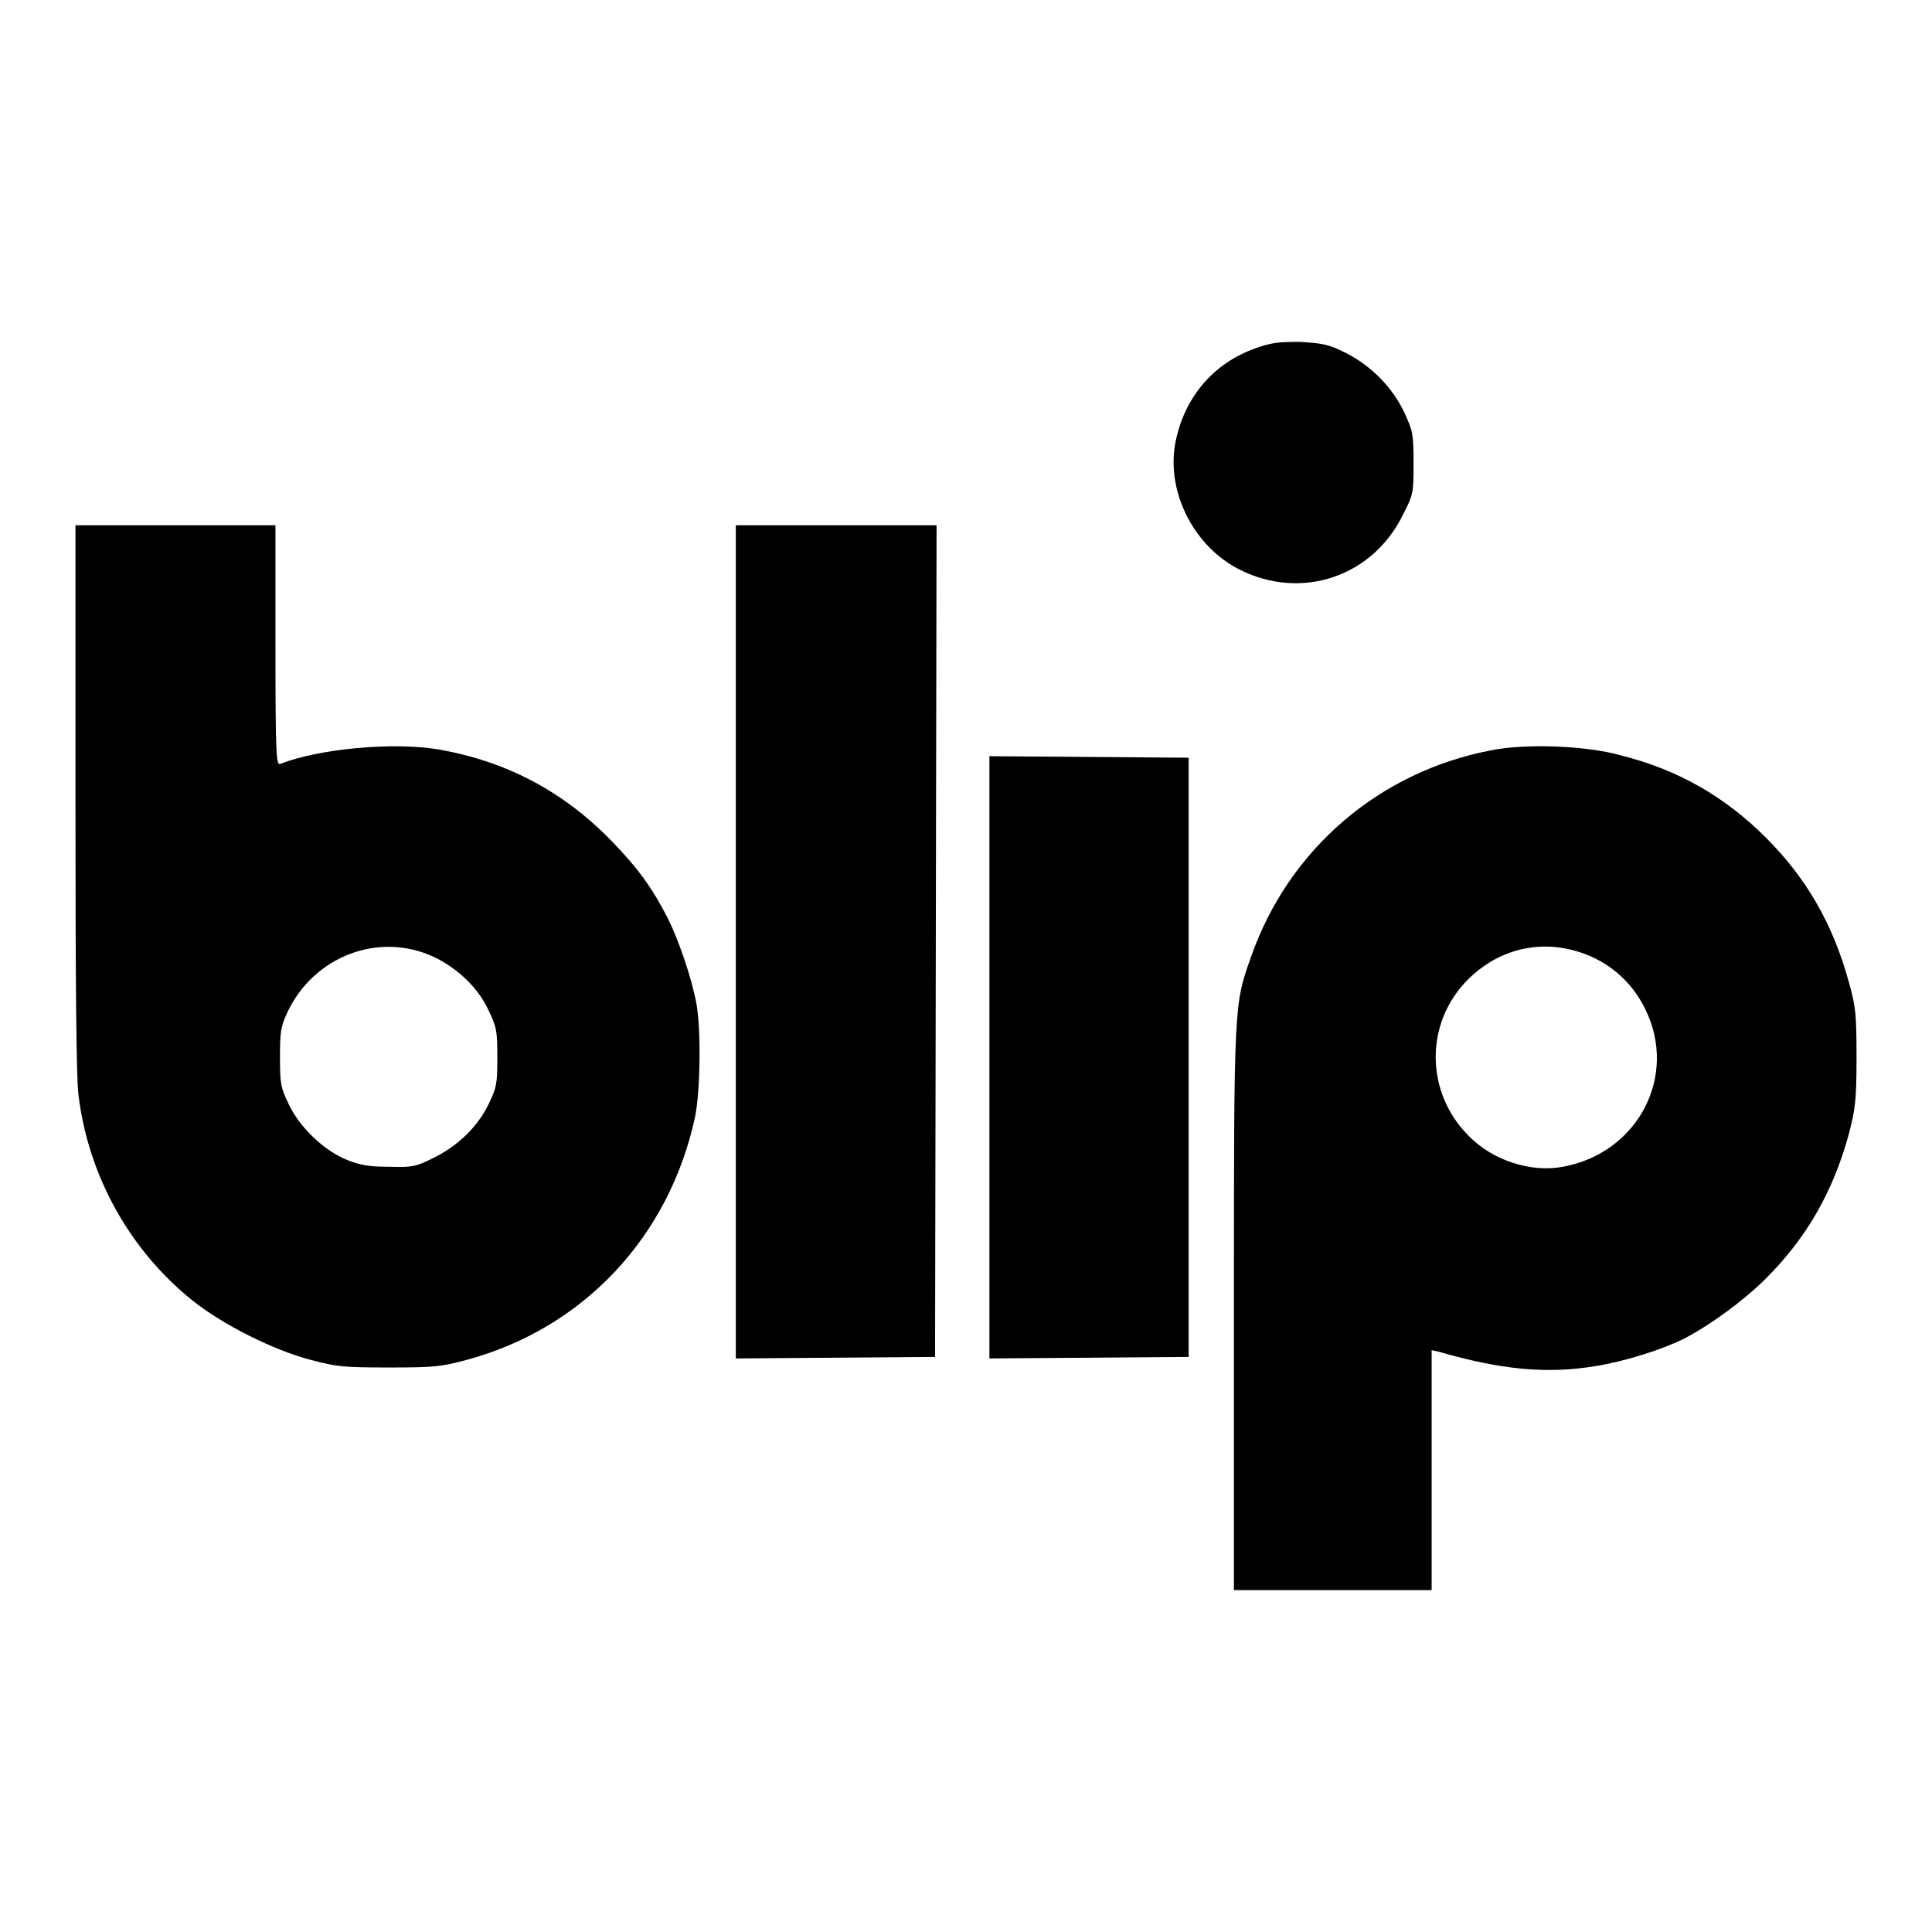 <?xml version="1.0" encoding="utf-8"?>
<!-- Svg Vector Icons : http://www.onlinewebfonts.com/icon -->
<!DOCTYPE svg PUBLIC "-//W3C//DTD SVG 1.1//EN" "http://www.w3.org/Graphics/SVG/1.1/DTD/svg11.dtd">
<svg version="1.1" xmlns="http://www.w3.org/2000/svg" xmlns:xlink="http://www.w3.org/1999/xlink" x="0px" y="0px" viewBox="0 0 256 256" enable-background="new 0 0 256 256" xml:space="preserve">
<g><g><g><path fill="#000000" d="M166.5,46.1c-5.8,2-9.7,6.7-10.8,12.8c-1.1,6.5,2.6,13.6,8.6,16.6c8.2,4.1,17.6,0.9,21.6-7.3c1.4-2.7,1.4-2.9,1.4-6.9c0-3.8-0.1-4.2-1.2-6.6c-1.6-3.4-4.4-6.2-7.7-7.9c-2.4-1.2-3.1-1.3-6.1-1.5C169.4,45.3,168.5,45.4,166.5,46.1z"/><path fill="#000000" d="M10,105.7c0,24.1,0.1,37.2,0.4,39.4c1.3,10.7,6.8,20.6,15.2,27.3c3.9,3.1,10.6,6.5,15.6,7.8c3.4,0.9,4.3,1,10.3,1c6.1,0,6.9-0.1,10.3-1c15.6-4.2,26.9-16.4,30.3-32.2c0.7-3.5,0.8-11.4,0.2-14.9c-0.6-3.4-2.4-8.6-3.8-11.4c-2-3.9-3.9-6.6-7.4-10.2c-6.4-6.6-13.9-10.6-23-12.2c-6-1-15.8-0.1-20.9,1.9c-0.6,0.3-0.7-0.6-0.7-15.7V69.6H23.3H10V105.7z M57.5,126.8c3.1,1.5,5.8,4,7.2,7c1.1,2.3,1.2,2.7,1.2,6.3s-0.1,4-1.2,6.3c-1.5,3-4.1,5.5-7.4,7.1c-2.2,1.1-2.8,1.2-5.8,1.1c-2.5,0-3.8-0.2-5.5-0.9c-3-1.2-6.2-4.2-7.7-7.3c-1.1-2.3-1.2-2.7-1.2-6.3c0-3.4,0.1-4.1,1-6C41.6,126.7,50.2,123.4,57.5,126.8z"/><path fill="#000000" d="M97.5,124.8V180l13.2-0.1l13.2-0.1l0.1-55.1l0.1-55.1h-13.3H97.5V124.8L97.5,124.8z"/><path fill="#000000" d="M197.7,99.4c-14.9,2.8-26.9,13.1-31.9,27.3c-2.3,6.5-2.3,5.9-2.3,46.8v37.2h13.1h13.1v-15.9v-15.9l0.9,0.2c8.3,2.4,14.4,3,20.9,1.9c3.8-0.6,8.8-2.2,11.6-3.6c3.5-1.8,8-5.1,10.9-8c5.4-5.4,8.9-11.5,11-19.2c0.8-3.2,1-4.2,1-10c0-5.8-0.1-6.8-1-10c-2.1-7.7-5.6-13.8-11-19.2c-5.4-5.4-11.6-9-19.2-10.9C210.3,98.8,202.2,98.5,197.7,99.4z M208.4,125.9c4.3,1.1,7.7,3.9,9.6,7.8c4.4,8.9-1,19.1-10.9,20.9c-4.2,0.8-9.3-0.8-12.5-4.1c-5.8-5.8-5.8-15-0.1-20.7C198.3,126,203.4,124.6,208.4,125.9z"/><path fill="#000000" d="M131.1,140.1V180l13.2-0.1l13.2-0.1v-39.7v-39.7l-13.2-0.1l-13.2-0.1V140.1z"/></g></g></g>
</svg>